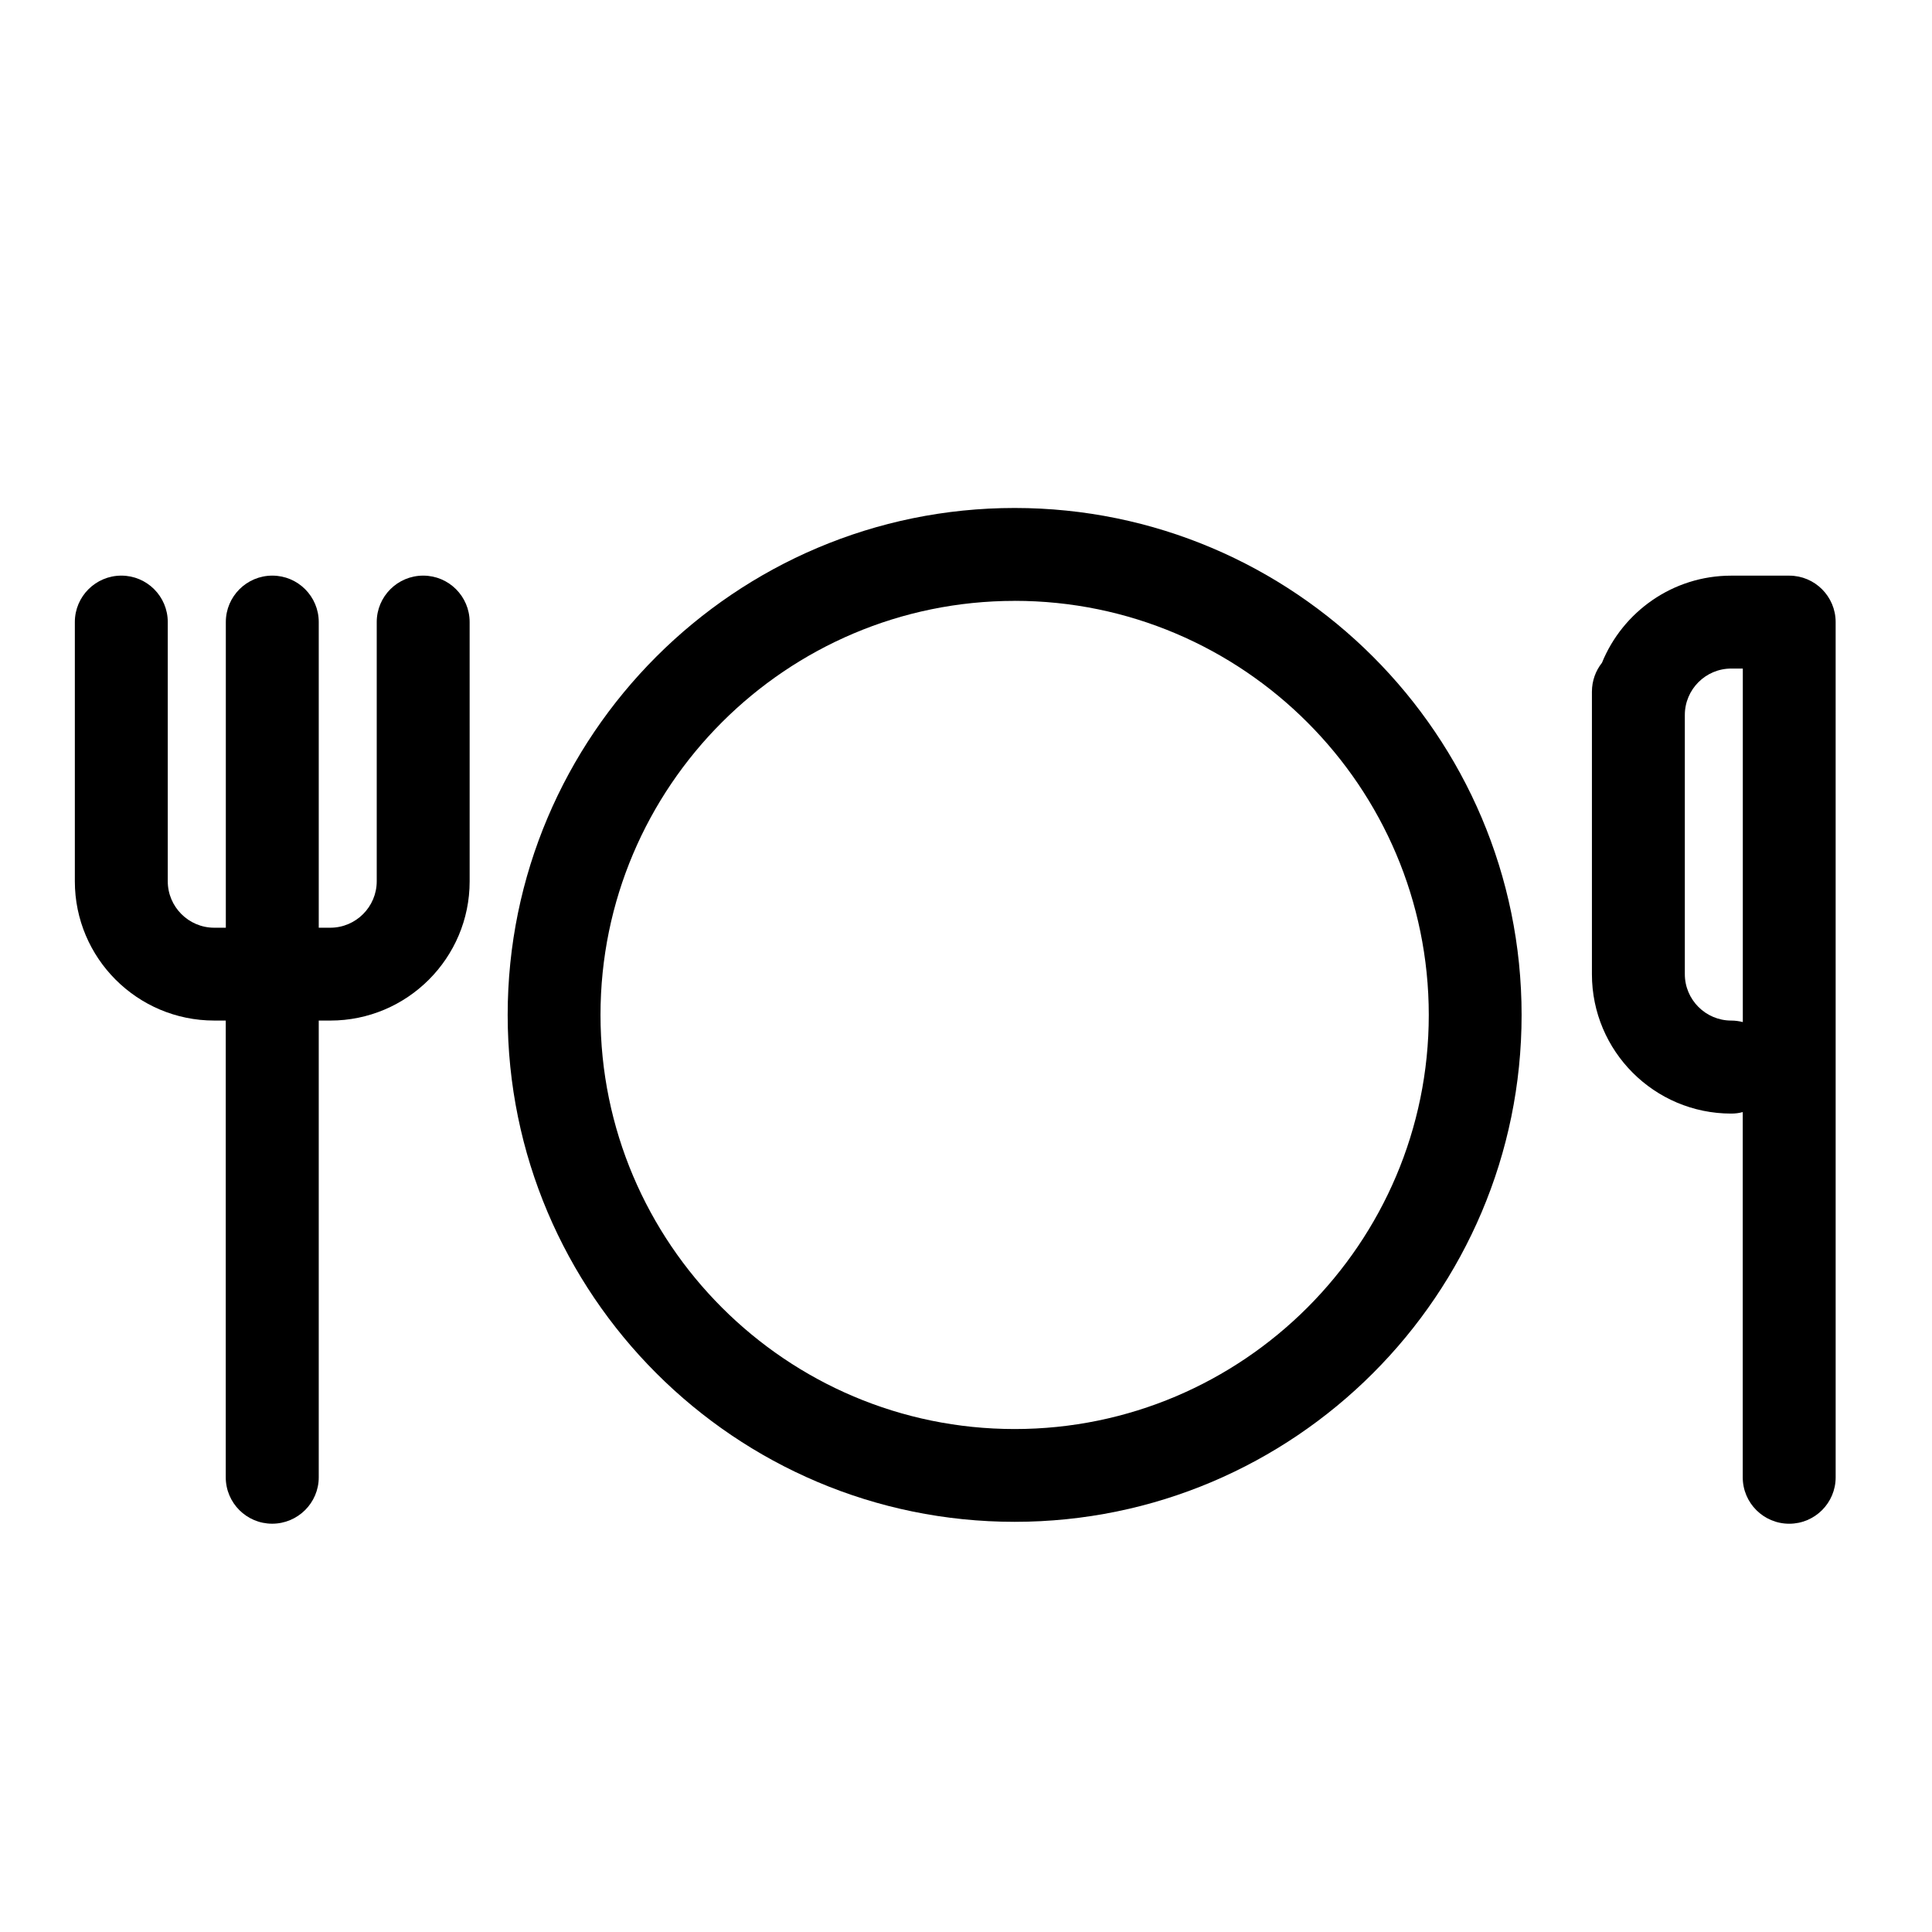 <?xml version="1.0" encoding="UTF-8"?>
<!-- The Best Svg Icon site in the world: iconSvg.co, Visit us! https://iconsvg.co -->
<svg fill="#000000" width="800px" height="800px" version="1.1" viewBox="144 144 512 512" xmlns="http://www.w3.org/2000/svg">
 <g>
  <path d="m412.89 547.3c74.082 0 134.35-60.246 134.35-134.33 0-74.082-60.27-134.35-134.35-134.35-74.082 0-134.35 60.27-134.35 134.35s60.246 134.33 134.35 134.33zm0-244.07c60.5 0 109.75 49.246 109.75 109.75 0 60.52-49.246 109.73-109.75 109.73-60.5-0.004-109.75-49.227-109.75-109.75 0-60.496 49.227-109.72 109.75-109.72z"/>
  <path d="m228.47 535.5v-121.04h3.066c20.363 0 36.926-16.543 36.926-36.902l-0.004-68.711c0-6.801-5.519-12.301-12.301-12.301s-12.32 5.5-12.32 12.301v68.707c0 6.758-5.519 12.301-12.301 12.301h-3.066v-81.008c0-6.801-5.519-12.301-12.301-12.301s-12.324 5.5-12.324 12.301v81.008h-3.086c-6.781 0-12.301-5.543-12.301-12.301v-68.707c0-6.801-5.519-12.301-12.301-12.301s-12.324 5.5-12.324 12.301v68.707c0 20.363 16.562 36.902 36.926 36.902h3.066v121.04c0 6.801 5.519 12.301 12.301 12.301 6.781 0.004 12.344-5.496 12.344-12.297z"/>
  <path d="m568.54 319.64c-1.68 2.121-2.664 4.785-2.664 7.684v74.859c0 20.383 16.543 36.926 36.902 36.926 1.09 0 2.098-0.125 3.066-0.398v96.793c0 6.801 5.519 12.301 12.324 12.301 6.781 0 12.301-5.5 12.301-12.301l-0.004-226.65c0-6.801-5.519-12.301-12.301-12.301h-15.387c-15.449 0-28.738 9.57-34.238 23.09zm37.324 95.219c-0.988-0.25-1.996-0.398-3.066-0.398-6.781 0-12.301-5.519-12.301-12.301v-68.684c0-6.781 5.519-12.301 12.301-12.301h3.066z"/>
 </g>
</svg>